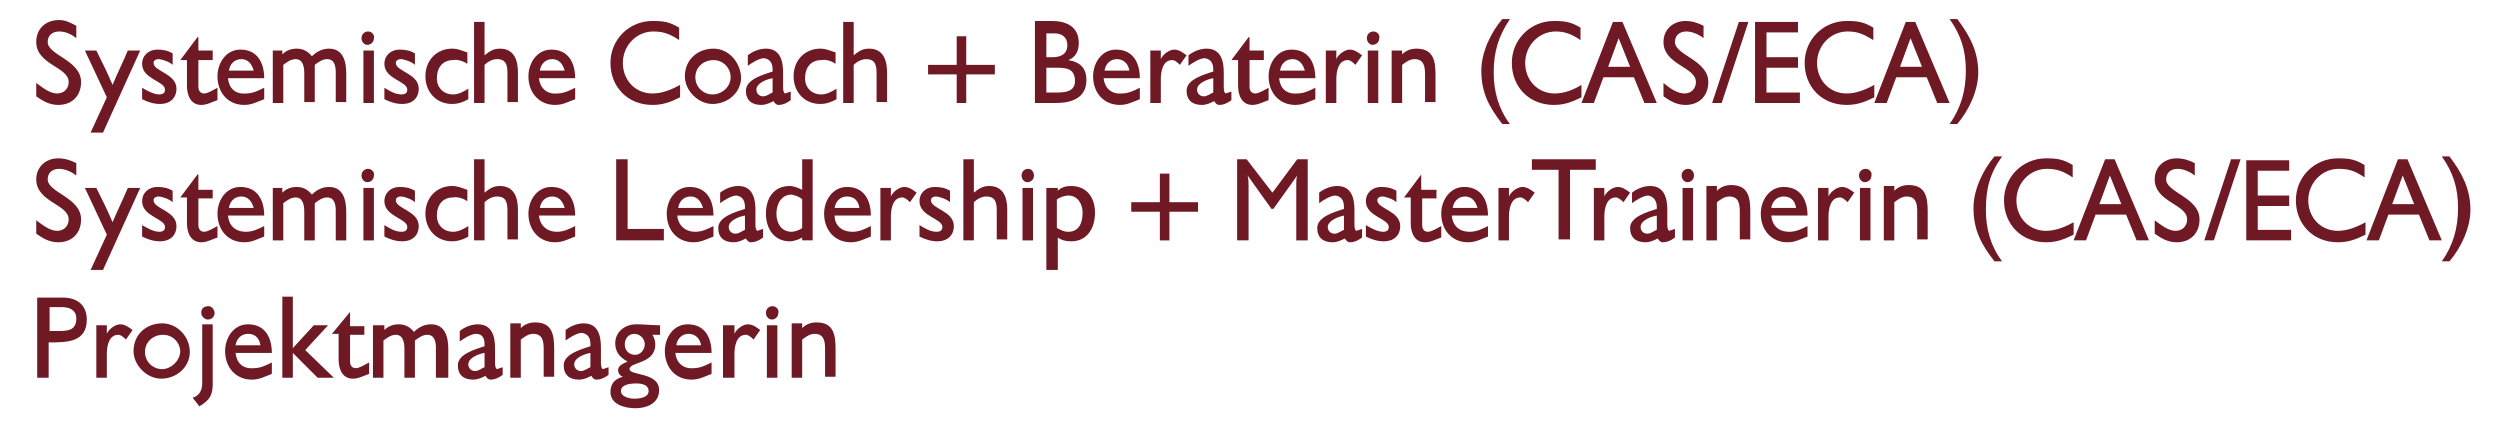 <?xml version="1.0" encoding="utf-8"?>
<!-- Generator: Adobe Illustrator 18.1.1, SVG Export Plug-In . SVG Version: 6.00 Build 0)  -->
<!DOCTYPE svg PUBLIC "-//W3C//DTD SVG 1.1//EN" "http://www.w3.org/Graphics/SVG/1.1/DTD/svg11.dtd">
<svg version="1.1" id="Ebene_1" xmlns="http://www.w3.org/2000/svg" xmlns:xlink="http://www.w3.org/1999/xlink" x="0px" y="0px"
	 viewBox="0 0 262.1 45.9" enable-background="new 0 0 262.1 45.9" xml:space="preserve">
<path fill="#6E1923" d="M83,34.1v5.5h1.1v-4c0.4-0.3,0.8-0.6,1.3-0.6c1,0,1.1,0.8,1.1,1.6v2.9h1.1v-2.9c0-1.5-0.2-2.8-2-2.8
	c-0.6,0-1.1,0.2-1.5,0.6v-0.5H83z M81,32.1c-0.4,0-0.7,0.3-0.7,0.7c0,0.4,0.3,0.7,0.6,0.7c0.4,0,0.7-0.3,0.7-0.7
	C81.7,32.5,81.4,32.1,81,32.1 M80.4,39.6h1.1v-5.5h-1.1V39.6z M75.8,34.1v5.5H77v-2.5c0-0.8,0.2-2,1.2-2c0.3,0,0.6,0.3,0.8,0.5
	l0.7-1c-0.4-0.3-0.8-0.6-1.3-0.6c-0.5,0-1.2,0.5-1.4,1v-0.9H75.8z M73.5,36.2h-2.6c0.1-0.7,0.6-1.2,1.3-1.2
	C72.9,35,73.4,35.5,73.5,36.2L73.5,36.2z M70.8,37h3.8c0-1.6-0.7-3-2.5-3c-1.5,0-2.4,1.4-2.4,2.8c0,1.7,1.1,3,2.8,3
	c0.8,0,1.3-0.3,2.1-0.6V38c-0.6,0.3-1.2,0.6-1.9,0.6C71.6,38.7,70.9,38,70.8,37L70.8,37z M66.5,41.8c-0.5,0-1.4-0.2-1.4-0.8
	c0-0.7,1-0.8,1.6-0.8c0.5,0,1.3,0.1,1.3,0.8C68,41.7,67,41.8,66.5,41.8 M66.6,37.2c-0.7,0-1.1-0.5-1.1-1.1c0-0.6,0.4-1.1,1-1.1
	c0.6,0,1.1,0.5,1.1,1.1C67.6,36.6,67.2,37.2,66.6,37.2 M64.8,38.8c0,0.3,0.2,0.6,0.5,0.7c-0.8,0.2-1.3,0.7-1.3,1.6
	c0,1.3,1.5,1.7,2.6,1.7c1.2,0,2.5-0.5,2.5-1.9c0-1.9-3.1-1.5-3.1-2.2c0-0.8,2.7-0.5,2.7-2.6c0-0.3-0.1-0.7-0.3-1h0.8v-1
	c-0.8,0-1.7-0.1-2.5-0.1c-1.2,0-2.2,0.8-2.2,2c0,0.9,0.5,1.5,1.3,1.9C65.4,38.1,64.8,38.3,64.8,38.8 M61.9,37v1.5
	c-0.3,0.1-0.6,0.4-1,0.4c-0.4,0-0.7-0.3-0.7-0.7C60.2,37.5,61.3,37.1,61.9,37 M61.9,36.1v0.2c-0.9,0.3-2.8,0.8-2.8,2
	c0,1,0.6,1.5,1.6,1.5c0.5,0,0.9-0.2,1.3-0.4c0.1,0.2,0.3,0.4,0.5,0.4c0.5,0,0.9-0.2,1.3-0.5v-0.8l-0.6,0.2C63,38.6,63,38.1,63,37.9
	c0-0.5,0-1,0-1.5c0-1.2-0.3-2.5-1.8-2.5c-0.7,0-1.4,0.3-1.9,0.7l0,1.1c0.4-0.3,1.2-0.8,1.7-0.8C61.7,35,61.9,35.5,61.9,36.1
	 M53.5,34.1v5.5h1.1v-4c0.4-0.3,0.8-0.6,1.3-0.6c1,0,1.1,0.8,1.1,1.6v2.9h1.1v-2.9c0-1.5-0.2-2.8-2-2.8c-0.6,0-1.1,0.2-1.5,0.6v-0.5
	H53.5z M50.8,37v1.5c-0.3,0.1-0.6,0.4-1,0.4c-0.4,0-0.7-0.3-0.7-0.7C49.1,37.5,50.2,37.1,50.8,37 M50.8,36.1v0.2
	c-0.9,0.3-2.8,0.8-2.8,2c0,1,0.6,1.5,1.6,1.5c0.5,0,0.9-0.2,1.3-0.4c0.1,0.2,0.3,0.4,0.5,0.4c0.5,0,0.9-0.2,1.3-0.5v-0.8l-0.6,0.2
	c-0.2-0.1-0.2-0.5-0.2-0.7c0-0.5,0-1,0-1.5c0-1.2-0.3-2.5-1.8-2.5c-0.7,0-1.4,0.3-1.9,0.7l0,1.1c0.4-0.3,1.2-0.8,1.7-0.8
	C50.6,35,50.8,35.5,50.8,36.1 M39.1,34.1v5.5h1.1v-3.9c0.4-0.3,0.8-0.6,1.3-0.6c0.8,0,0.9,0.9,0.9,1.5v3h1.1v-3.9
	c0.4-0.3,0.8-0.6,1.3-0.6c0.8,0,0.9,0.8,0.9,1.4v3.1H47v-3c0-1.2-0.3-2.6-1.8-2.6c-0.7,0-1.3,0.3-1.8,0.8c-0.4-0.5-0.9-0.8-1.6-0.8
	c-0.6,0-1.1,0.2-1.5,0.6v-0.5H39.1z M36.7,32.7L34.8,35h0.7c0,0.9,0,1.8,0,2.7c0,1,0.4,2,1.5,2c0.6,0,1.1-0.3,1.7-0.5V38
	c-0.4,0.2-1,0.6-1.4,0.6c-0.4,0-0.6-0.3-0.6-0.7c0-0.9,0-1.9,0-2.8l1.5,0v-0.9h-1.5V32.7z M29.6,31.1v8.5h1.1V37l2.6,2.6H35l-3-2.9
	l2.4-2.6h-1.5l-2.2,2.4v-5.4H29.6z M27.3,36.2h-2.6c0.1-0.7,0.6-1.2,1.3-1.2C26.8,35,27.2,35.5,27.3,36.2L27.3,36.2z M24.7,37h3.8
	c0-1.6-0.7-3-2.5-3c-1.5,0-2.4,1.4-2.4,2.8c0,1.7,1.1,3,2.8,3c0.8,0,1.3-0.3,2.1-0.6V38c-0.6,0.3-1.2,0.6-1.9,0.6
	C25.4,38.7,24.8,38,24.7,37L24.7,37z M21.9,32.1c-0.5,0-0.8,0.2-0.8,0.7c0,0.4,0.4,0.7,0.7,0.7c0.4,0,0.7-0.3,0.7-0.7
	C22.5,32.5,22.2,32.1,21.9,32.1 M21.2,34.1v6.1c0,0.7-0.3,1.3-1,1.5l0.7,0.9c1-0.6,1.4-1.1,1.4-2.3l0-6.3H21.2z M17,38.7
	c-1,0-1.8-0.8-1.8-1.8c0-1.1,0.9-1.8,1.9-1.8c1,0,1.8,0.8,1.8,1.8C18.8,37.9,17.9,38.7,17,38.7 M17,33.9c-1.7,0-3,1.2-3,2.9
	c0,1.5,1.4,2.9,2.9,2.9c1.6,0,3-1.2,3-2.8C19.9,35.3,18.6,33.9,17,33.9 M10.1,34.1v5.5h1.1v-2.5c0-0.8,0.2-2,1.2-2
	c0.3,0,0.6,0.3,0.8,0.5l0.7-1c-0.4-0.3-0.8-0.6-1.3-0.6c-0.5,0-1.2,0.5-1.4,1v-0.9H10.1z M6.3,34.7H5.2v-2.5h1.3
	c0.8,0,1.5,0.3,1.5,1.2C8,34.5,7.3,34.7,6.3,34.7 M3.9,31.1v8.5h1.2v-3.7c1.9,0,4,0,4-2.4c0-1.5-1-2.3-2.5-2.3H3.9z"/>
<path fill="#6E1923" d="M257.7,21.8c0,2.1-0.5,3.9-1.7,5.6l0.8,0c1.2-1.4,2.2-3.5,2.2-5.4c0-2.2-0.9-3.9-2.2-5.6H256
	C257.2,18.1,257.7,19.7,257.7,21.8 M253.1,21.4h-2.3l1.1-3L253.1,21.4z M251.4,16.7l-3.3,8.5h1.3l1-2.7h3.2l1.1,2.7h1.3l-3.6-8.5
	H251.4z M247.9,18.6v-1.3c-1-0.6-1.6-0.7-2.8-0.7c-2.4,0-4.4,1.9-4.4,4.4c0,2.5,1.8,4.4,4.4,4.4c1.1,0,1.9-0.3,2.9-0.8l0-1.3
	c-0.9,0.5-1.9,0.9-2.9,0.9c-1.8,0-3.1-1.4-3.1-3.2c0-1.8,1.4-3.3,3.2-3.3C246.4,17.7,247,18,247.9,18.6 M235.5,16.7v8.5h4.7v-1.1
	h-3.5v-2.5h3.3v-1.1h-3.3v-2.6h3.3v-1.1H235.5z M233.9,16.7l-2.8,8.5h1l2.8-8.5H233.9z M225.9,23.1v1.4c0.7,0.5,1.4,0.9,2.3,0.9
	c1.5,0,2.4-1,2.4-2.4c0-2.3-3.5-2.8-3.5-4.2c0-0.7,0.5-1.1,1.2-1.1c0.6,0,1.3,0.3,1.8,0.7v-1.3c-0.6-0.3-1.2-0.5-1.9-0.5
	c-1.3,0-2.3,0.9-2.3,2.2c0,2.4,3.4,2.6,3.4,4.2c0,0.7-0.5,1.2-1.2,1.2C227.3,24.2,226.6,23.6,225.9,23.1 M222.4,21.4h-2.3l1.1-3
	L222.4,21.4z M220.7,16.7l-3.3,8.5h1.3l1-2.7h3.2l1.1,2.7h1.3l-3.6-8.5H220.7z M217.3,18.6v-1.3c-1-0.6-1.6-0.7-2.8-0.7
	c-2.4,0-4.4,1.9-4.4,4.4c0,2.5,1.8,4.4,4.4,4.4c1.1,0,1.9-0.3,2.9-0.8l0-1.3c-0.9,0.5-1.9,0.9-2.9,0.9c-1.8,0-3.1-1.4-3.1-3.2
	c0-1.8,1.4-3.3,3.2-3.3C215.7,17.7,216.4,18,217.3,18.6 M209.9,16.4h-0.8c-1.2,1.4-2.2,3.5-2.2,5.4c0,2.3,0.8,3.8,2.2,5.6h0.8
	c-1.2-1.6-1.7-3.4-1.7-5.4C208.2,19.8,208.6,18.2,209.9,16.4 M197.5,19.7v5.5h1.1v-4c0.4-0.3,0.8-0.6,1.3-0.6c1,0,1.1,0.8,1.1,1.6
	v2.9h1.1v-2.9c0-1.5-0.2-2.8-2-2.8c-0.6,0-1.1,0.2-1.5,0.6v-0.5H197.5z M195.6,17.7c-0.4,0-0.7,0.3-0.7,0.7c0,0.4,0.3,0.7,0.6,0.7
	c0.4,0,0.7-0.3,0.7-0.7C196.3,18.1,196,17.7,195.6,17.7 M195,25.2h1.1v-5.5H195V25.2z M190.6,19.7v5.5h1.1v-2.5c0-0.8,0.2-2,1.2-2
	c0.3,0,0.6,0.3,0.8,0.5l0.7-1c-0.4-0.3-0.8-0.6-1.3-0.6c-0.5,0-1.2,0.5-1.4,1v-0.9H190.6z M188.3,21.8h-2.6c0.1-0.7,0.6-1.2,1.3-1.2
	C187.8,20.6,188.2,21.1,188.3,21.8L188.3,21.8z M185.7,22.6h3.8c0-1.6-0.7-3-2.5-3c-1.5,0-2.4,1.4-2.4,2.8c0,1.7,1.1,3,2.8,3
	c0.8,0,1.3-0.3,2.1-0.6v-1.1c-0.6,0.3-1.2,0.6-1.9,0.6C186.4,24.3,185.8,23.6,185.7,22.6L185.7,22.6z M178.9,19.7v5.5h1.1v-4
	c0.4-0.3,0.8-0.6,1.3-0.6c1,0,1.1,0.8,1.1,1.6v2.9h1.1v-2.9c0-1.5-0.2-2.8-2-2.8c-0.6,0-1.1,0.2-1.5,0.6v-0.5H178.9z M177,17.7
	c-0.4,0-0.7,0.3-0.7,0.7c0,0.4,0.3,0.7,0.6,0.7c0.4,0,0.7-0.3,0.7-0.7C177.6,18.1,177.4,17.7,177,17.7 M176.4,25.2h1.1v-5.5h-1.1
	V25.2z M173.7,22.6v1.5c-0.3,0.1-0.6,0.4-1,0.4c-0.4,0-0.7-0.3-0.7-0.7C172,23.1,173.1,22.7,173.7,22.6 M173.7,21.7v0.2
	c-0.9,0.3-2.8,0.8-2.8,2c0,1,0.6,1.5,1.6,1.5c0.5,0,0.9-0.2,1.3-0.4c0.1,0.2,0.3,0.4,0.5,0.4c0.5,0,0.9-0.2,1.3-0.5V24l-0.6,0.2
	c-0.2-0.1-0.2-0.5-0.2-0.7c0-0.5,0-1,0-1.5c0-1.2-0.3-2.5-1.8-2.5c-0.7,0-1.4,0.3-1.9,0.7l0,1.1c0.4-0.3,1.2-0.8,1.7-0.8
	C173.4,20.6,173.7,21.1,173.7,21.7 M167.1,19.7v5.5h1.1v-2.5c0-0.8,0.2-2,1.2-2c0.3,0,0.6,0.3,0.8,0.5l0.7-1
	c-0.4-0.3-0.8-0.6-1.3-0.6c-0.5,0-1.2,0.5-1.4,1v-0.9H167.1z M160.6,16.7v1.1h2.8v7.3h1.2v-7.3h2.7v-1.1H160.6z M157.1,19.7v5.5h1.1
	v-2.5c0-0.8,0.2-2,1.2-2c0.3,0,0.6,0.3,0.8,0.5l0.7-1c-0.4-0.3-0.8-0.6-1.3-0.6c-0.5,0-1.2,0.5-1.4,1v-0.9H157.1z M154.9,21.8h-2.6
	c0.1-0.7,0.6-1.2,1.3-1.2C154.3,20.6,154.7,21.1,154.9,21.8L154.9,21.8z M152.2,22.6h3.8c0-1.6-0.7-3-2.5-3c-1.5,0-2.4,1.4-2.4,2.8
	c0,1.7,1.1,3,2.8,3c0.8,0,1.3-0.3,2.1-0.6v-1.1c-0.6,0.3-1.2,0.6-1.9,0.6C152.9,24.3,152.3,23.6,152.2,22.6L152.2,22.6z M149,18.3
	l-1.8,2.4h0.7c0,0.9,0,1.8,0,2.7c0,1,0.4,2,1.5,2c0.6,0,1.1-0.3,1.7-0.5v-1.2c-0.4,0.2-1,0.6-1.4,0.6c-0.4,0-0.6-0.3-0.6-0.7
	c0-0.9,0-1.9,0-2.8l1.5,0v-0.9H149V18.3z M143.2,23.6v1.2c0.6,0.3,1.2,0.5,1.9,0.5c1,0,1.7-0.6,1.7-1.6c0-1.6-2.4-1.8-2.4-2.7
	c0-0.3,0.3-0.4,0.5-0.4c0.4,0,1.2,0.3,1.5,0.6l0-1.2c-0.5-0.3-1-0.4-1.6-0.4c-0.9,0-1.6,0.6-1.6,1.5c0,1.6,2.4,1.8,2.4,2.7
	c0,0.4-0.3,0.5-0.6,0.5C144.4,24.3,143.7,23.9,143.2,23.6 M140.9,22.6v1.5c-0.3,0.1-0.6,0.4-1,0.4c-0.4,0-0.7-0.3-0.7-0.7
	C139.2,23.1,140.4,22.7,140.9,22.6 M140.9,21.7v0.2c-0.9,0.3-2.8,0.8-2.8,2c0,1,0.6,1.5,1.6,1.5c0.5,0,0.9-0.2,1.3-0.4
	c0.1,0.2,0.3,0.4,0.5,0.4c0.5,0,0.9-0.2,1.3-0.5V24l-0.6,0.2c-0.2-0.1-0.2-0.5-0.2-0.7c0-0.5,0-1,0-1.5c0-1.2-0.3-2.5-1.8-2.5
	c-0.7,0-1.4,0.3-1.9,0.7l0,1.1c0.4-0.3,1.2-0.8,1.7-0.8C140.7,20.6,140.9,21.1,140.9,21.7 M129.7,16.7v8.5h1.2v-5.7
	c0-0.3,0-0.7-0.1-1.1l2.5,3.5h0.2l2.5-3.5c-0.1,0.3-0.1,0.6-0.1,0.9c0,2,0,3.9,0,5.9h1.2v-8.5h-1.1l-2.6,3.5l-2.7-3.5H129.7z
	 M118.6,21.2v1h3v3h1v-3h3v-1h-3v-3h-1v3H118.6z M112,24.3c-0.5,0-0.8-0.2-1.2-0.4v-3c0.3-0.2,0.8-0.4,1.2-0.4c1,0,1.5,0.9,1.5,1.8
	C113.5,23.4,113.1,24.3,112,24.3 M109.7,19.7v8.6h1.2v-3.4c0.4,0.3,0.9,0.4,1.4,0.4c1.7,0,2.5-1.4,2.5-3c0-1.5-0.8-2.8-2.5-2.8
	c-0.5,0-1,0.1-1.4,0.5v-0.3H109.7z M107.8,17.7c-0.4,0-0.7,0.3-0.7,0.7c0,0.4,0.3,0.7,0.6,0.7c0.4,0,0.7-0.3,0.7-0.7
	C108.4,18.1,108.2,17.7,107.8,17.7 M107.2,25.2h1.1v-5.5h-1.1V25.2z M101,16.7v8.5h1.1v-4c0.3-0.3,0.8-0.6,1.3-0.6
	c1,0,1.1,0.7,1.1,1.5c0,1,0,2,0,3h1.1V22c0-1.3-0.4-2.5-1.9-2.5c-0.7,0-1.1,0.3-1.6,0.7v-3.5H101z M96.4,23.6v1.2
	c0.6,0.3,1.2,0.5,1.9,0.5c1,0,1.7-0.6,1.7-1.6c0-1.6-2.4-1.8-2.4-2.7c0-0.3,0.3-0.4,0.5-0.4c0.4,0,1.2,0.3,1.5,0.6l0-1.2
	c-0.5-0.3-1-0.4-1.6-0.4c-0.9,0-1.6,0.6-1.6,1.5c0,1.6,2.4,1.8,2.4,2.7c0,0.4-0.3,0.5-0.6,0.5C97.5,24.3,96.9,23.9,96.4,23.6
	 M92.3,19.7v5.5h1.1v-2.5c0-0.8,0.2-2,1.2-2c0.3,0,0.6,0.3,0.8,0.5l0.7-1c-0.4-0.3-0.8-0.6-1.3-0.6c-0.5,0-1.2,0.5-1.4,1v-0.9H92.3z
	 M90.1,21.8h-2.6c0.1-0.7,0.6-1.2,1.3-1.2C89.6,20.6,90,21.1,90.1,21.8L90.1,21.8z M87.5,22.6h3.8c0-1.6-0.7-3-2.5-3
	c-1.5,0-2.4,1.4-2.4,2.8c0,1.7,1.1,3,2.8,3c0.8,0,1.3-0.3,2.1-0.6v-1.1c-0.6,0.3-1.2,0.6-1.9,0.6C88.2,24.3,87.5,23.6,87.5,22.6
	L87.5,22.6z M84.1,20.9v3c-0.2,0.2-0.8,0.4-1.1,0.4c-1.1,0-1.6-0.9-1.6-1.9c0-1,0.5-2,1.6-2C83.4,20.5,83.8,20.6,84.1,20.9
	 M84.1,16.7v3.2c-0.4-0.2-0.9-0.4-1.3-0.4c-1.7,0-2.5,1.3-2.5,2.9c0,1.5,0.8,2.9,2.5,2.9c0.4,0,1-0.2,1.3-0.4l0,0.3h1.1v-8.5H84.1z
	 M78.1,22.6v1.5c-0.3,0.1-0.6,0.4-1,0.4c-0.4,0-0.7-0.3-0.7-0.7C76.4,23.1,77.5,22.7,78.1,22.6 M78.1,21.7v0.2
	c-0.9,0.3-2.8,0.8-2.8,2c0,1,0.6,1.5,1.6,1.5c0.5,0,0.9-0.2,1.3-0.4c0.1,0.2,0.3,0.4,0.5,0.4c0.5,0,0.9-0.2,1.3-0.5V24l-0.6,0.2
	c-0.2-0.1-0.2-0.5-0.2-0.7c0-0.5,0-1,0-1.5c0-1.2-0.3-2.5-1.8-2.5c-0.7,0-1.4,0.3-1.9,0.7l0,1.1c0.4-0.3,1.2-0.8,1.7-0.8
	C77.9,20.6,78.1,21.1,78.1,21.7 M73.7,21.8h-2.6c0.1-0.7,0.6-1.2,1.3-1.2C73.1,20.6,73.5,21.1,73.7,21.8L73.7,21.8z M71,22.6h3.8
	c0-1.6-0.7-3-2.5-3c-1.5,0-2.4,1.4-2.4,2.8c0,1.7,1.1,3,2.8,3c0.8,0,1.3-0.3,2.1-0.6v-1.1c-0.6,0.3-1.2,0.6-1.9,0.6
	C71.8,24.3,71.1,23.6,71,22.6L71,22.6z M64.6,16.7v8.5h5V24h-3.8v-7.3H64.6z M59.2,21.8h-2.6c0.1-0.7,0.6-1.2,1.3-1.2
	C58.6,20.6,59,21.1,59.2,21.8L59.2,21.8z M56.5,22.6h3.8c0-1.6-0.7-3-2.5-3c-1.5,0-2.4,1.4-2.4,2.8c0,1.7,1.1,3,2.8,3
	c0.8,0,1.3-0.3,2.1-0.6v-1.1c-0.6,0.3-1.2,0.6-1.9,0.6C57.3,24.3,56.6,23.6,56.5,22.6L56.5,22.6z M49.7,16.7v8.5h1.1v-4
	c0.3-0.3,0.8-0.6,1.3-0.6c1,0,1.1,0.7,1.1,1.5c0,1,0,2,0,3h1.1V22c0-1.3-0.4-2.5-1.9-2.5c-0.7,0-1.1,0.3-1.6,0.7v-3.5H49.7z
	 M49,21.1v-1.2c-0.6-0.2-1-0.4-1.6-0.4c-1.6,0-2.8,1.2-2.8,2.9c0,1.6,1.1,2.9,2.8,2.9c0.6,0,1.2-0.2,1.7-0.5v-1.1
	c-0.5,0.3-1,0.6-1.6,0.6c-1,0-1.7-0.7-1.7-1.7c0-1.1,0.6-1.9,1.7-1.9C47.9,20.6,48.6,20.8,49,21.1 M40.3,23.6v1.2
	c0.6,0.3,1.2,0.5,1.9,0.5c1,0,1.7-0.6,1.7-1.6c0-1.6-2.4-1.8-2.4-2.7c0-0.3,0.3-0.4,0.5-0.4c0.4,0,1.2,0.3,1.5,0.6l0-1.2
	c-0.5-0.3-1-0.4-1.6-0.4c-0.9,0-1.6,0.6-1.6,1.5c0,1.6,2.4,1.8,2.4,2.7c0,0.4-0.3,0.5-0.6,0.5C41.4,24.3,40.8,23.9,40.3,23.6
	 M38.6,17.7c-0.4,0-0.7,0.3-0.7,0.7c0,0.4,0.3,0.7,0.6,0.7c0.4,0,0.7-0.3,0.7-0.7C39.3,18.1,39,17.7,38.6,17.7 M38.1,25.2h1.1v-5.5
	h-1.1V25.2z M28.6,19.7v5.5h1.1v-3.9c0.4-0.3,0.8-0.6,1.3-0.6c0.8,0,0.9,0.9,0.9,1.5v3h1.1v-3.9c0.4-0.3,0.8-0.6,1.3-0.6
	c0.8,0,0.9,0.8,0.9,1.4v3.1h1.1v-3c0-1.2-0.3-2.6-1.8-2.6c-0.7,0-1.3,0.3-1.8,0.8c-0.4-0.5-0.9-0.8-1.6-0.8c-0.6,0-1.1,0.2-1.5,0.6
	v-0.5H28.6z M26.6,21.8h-2.6c0.1-0.7,0.6-1.2,1.3-1.2C26,20.6,26.4,21.1,26.6,21.8L26.6,21.8z M23.9,22.6h3.8c0-1.6-0.7-3-2.5-3
	c-1.5,0-2.4,1.4-2.4,2.8c0,1.7,1.1,3,2.8,3c0.8,0,1.3-0.3,2.1-0.6v-1.1c-0.6,0.3-1.2,0.6-1.9,0.6C24.6,24.3,24,23.6,23.9,22.6
	L23.9,22.6z M20.7,18.3l-1.8,2.4h0.7c0,0.9,0,1.8,0,2.7c0,1,0.4,2,1.5,2c0.6,0,1.1-0.3,1.7-0.5v-1.2c-0.4,0.2-1,0.6-1.4,0.6
	c-0.4,0-0.6-0.3-0.6-0.7c0-0.9,0-1.9,0-2.8l1.5,0v-0.9h-1.5V18.3z M14.9,23.6v1.2c0.6,0.3,1.2,0.5,1.9,0.5c1,0,1.7-0.6,1.7-1.6
	c0-1.6-2.4-1.8-2.4-2.7c0-0.3,0.3-0.4,0.5-0.4c0.4,0,1.2,0.3,1.5,0.6l0-1.2c-0.5-0.3-1-0.4-1.6-0.4c-0.9,0-1.6,0.6-1.6,1.5
	c0,1.6,2.4,1.8,2.4,2.7c0,0.4-0.3,0.5-0.6,0.5C16.1,24.3,15.4,23.9,14.9,23.6 M10.1,19.7H8.9l2.3,4.9l-1.7,3.7h1.3l3.9-8.6h-1.3
	c-0.5,1.2-1.1,2.4-1.6,3.6C11.3,22.1,10.7,20.9,10.1,19.7 M3.8,23.1v1.4c0.7,0.5,1.4,0.9,2.3,0.9c1.5,0,2.4-1,2.4-2.4
	c0-2.3-3.5-2.8-3.5-4.2c0-0.7,0.5-1.1,1.2-1.1c0.6,0,1.3,0.3,1.8,0.7v-1.3c-0.6-0.3-1.2-0.5-1.9-0.5c-1.3,0-2.3,0.9-2.3,2.2
	c0,2.4,3.4,2.6,3.4,4.2c0,0.7-0.5,1.2-1.2,1.2C5.2,24.2,4.5,23.6,3.8,23.1"/>
<path fill="#6E1923" d="M206.1,7.4c0,2.1-0.5,3.9-1.7,5.6l0.8,0c1.2-1.4,2.2-3.5,2.2-5.4c0-2.2-0.9-3.9-2.2-5.6h-0.8
	C205.6,3.7,206.1,5.3,206.1,7.4 M201.5,7h-2.3l1.1-3L201.5,7z M199.8,2.3l-3.3,8.5h1.3l1-2.7h3.2l1.1,2.7h1.3l-3.6-8.5H199.8z
	 M196.4,4.2V2.9c-1-0.6-1.6-0.7-2.8-0.7c-2.4,0-4.4,1.9-4.4,4.4c0,2.5,1.8,4.4,4.4,4.4c1.1,0,1.9-0.3,2.9-0.8l0-1.3
	c-0.9,0.5-1.9,0.9-2.9,0.9c-1.8,0-3.1-1.4-3.1-3.2c0-1.8,1.4-3.3,3.2-3.3C194.8,3.3,195.4,3.6,196.4,4.2 M184,2.3v8.5h4.7V9.7h-3.5
	V7.1h3.3V6h-3.3V3.4h3.3V2.3H184z M182.3,2.3l-2.8,8.5h1l2.8-8.5H182.3z M174.4,8.7v1.4c0.7,0.5,1.4,0.9,2.3,0.9
	c1.5,0,2.4-1,2.4-2.4c0-2.3-3.5-2.8-3.5-4.2c0-0.7,0.5-1.1,1.2-1.1c0.6,0,1.3,0.3,1.8,0.7V2.7c-0.6-0.3-1.2-0.5-1.9-0.5
	c-1.3,0-2.3,0.9-2.3,2.2c0,2.4,3.4,2.6,3.4,4.2c0,0.7-0.5,1.2-1.2,1.2C175.8,9.8,175,9.2,174.4,8.7 M170.9,7h-2.3l1.1-3L170.9,7z
	 M169.1,2.3l-3.3,8.5h1.3l1-2.7h3.2l1.1,2.7h1.3l-3.6-8.5H169.1z M165.7,4.2V2.9c-1-0.6-1.6-0.7-2.8-0.7c-2.4,0-4.4,1.9-4.4,4.4
	c0,2.5,1.8,4.4,4.4,4.4c1.1,0,1.9-0.3,2.9-0.8l0-1.3C165,9.4,164,9.8,163,9.8c-1.8,0-3.1-1.4-3.1-3.2c0-1.8,1.4-3.3,3.2-3.3
	C164.1,3.3,164.8,3.6,165.7,4.2 M158.3,2h-0.8c-1.2,1.4-2.2,3.5-2.2,5.4c0,2.3,0.8,3.8,2.2,5.6h0.8c-1.2-1.6-1.7-3.4-1.7-5.4
	C156.6,5.4,157.1,3.8,158.3,2 M145.9,5.3v5.5h1.1v-4c0.4-0.3,0.8-0.6,1.3-0.6c1,0,1.1,0.8,1.1,1.6v2.9h1.1V7.9c0-1.5-0.2-2.8-2-2.8
	c-0.6,0-1.1,0.2-1.5,0.6V5.3H145.9z M144,3.3c-0.4,0-0.7,0.3-0.7,0.7c0,0.4,0.3,0.7,0.6,0.7c0.4,0,0.7-0.3,0.7-0.7
	C144.7,3.7,144.4,3.3,144,3.3 M143.4,10.8h1.1V5.3h-1.1V10.8z M139,5.3v5.5h1.1V8.3c0-0.8,0.2-2,1.2-2c0.3,0,0.6,0.3,0.8,0.5l0.7-1
	c-0.4-0.3-0.8-0.6-1.3-0.6c-0.5,0-1.2,0.5-1.4,1V5.3H139z M136.8,7.4h-2.6c0.1-0.7,0.6-1.2,1.3-1.2C136.2,6.2,136.6,6.7,136.8,7.4
	L136.8,7.4z M134.1,8.2h3.8c0-1.6-0.7-3-2.5-3c-1.5,0-2.4,1.4-2.4,2.8c0,1.7,1.1,3,2.8,3c0.8,0,1.3-0.3,2.1-0.6V9.2
	c-0.6,0.3-1.2,0.6-1.9,0.6C134.8,9.9,134.2,9.2,134.1,8.2L134.1,8.2z M130.9,3.9l-1.8,2.4h0.7c0,0.9,0,1.8,0,2.7c0,1,0.4,2,1.5,2
	c0.6,0,1.1-0.3,1.7-0.5V9.2c-0.4,0.2-1,0.6-1.4,0.6c-0.4,0-0.6-0.3-0.6-0.7c0-0.9,0-1.9,0-2.8l1.5,0V5.3h-1.5V3.9z M127.2,8.2v1.5
	c-0.3,0.1-0.6,0.4-1,0.4c-0.4,0-0.7-0.3-0.7-0.7C125.5,8.7,126.6,8.3,127.2,8.2 M127.2,7.3v0.2c-0.9,0.3-2.8,0.8-2.8,2
	c0,1,0.6,1.5,1.6,1.5c0.5,0,0.9-0.2,1.3-0.4c0.1,0.2,0.3,0.4,0.5,0.4c0.5,0,0.9-0.2,1.3-0.5V9.6l-0.6,0.2c-0.2-0.1-0.2-0.5-0.2-0.7
	c0-0.5,0-1,0-1.5c0-1.2-0.3-2.5-1.8-2.5c-0.7,0-1.4,0.3-1.9,0.7l0,1.1c0.4-0.3,1.2-0.8,1.7-0.8C127,6.2,127.2,6.7,127.2,7.3
	 M120.6,5.3v5.5h1.1V8.3c0-0.8,0.2-2,1.2-2c0.3,0,0.6,0.3,0.8,0.5l0.7-1c-0.4-0.3-0.8-0.6-1.3-0.6c-0.5,0-1.2,0.5-1.4,1V5.3H120.6z
	 M118.4,7.4h-2.6c0.1-0.7,0.6-1.2,1.3-1.2C117.8,6.2,118.3,6.7,118.4,7.4L118.4,7.4z M115.7,8.2h3.8c0-1.6-0.7-3-2.5-3
	c-1.5,0-2.4,1.4-2.4,2.8c0,1.7,1.1,3,2.8,3c0.8,0,1.3-0.3,2.1-0.6V9.2c-0.6,0.3-1.2,0.6-1.9,0.6C116.5,9.9,115.8,9.2,115.7,8.2
	L115.7,8.2z M110.3,6h-0.6V3.5h0.9c0.7,0,1.3,0.4,1.3,1.2C111.9,5.7,111.2,6,110.3,6 M112.7,8.5c0,1.1-1,1.2-1.9,1.2
	c-0.3,0-0.7,0-1,0h-0.1V7.1c0.4,0,0.7,0,1.1,0C111.8,7.1,112.7,7.2,112.7,8.5 M108.5,2.3v8.5h2.2c1.6,0,3.2-0.5,3.2-2.4
	c0-1.3-0.7-1.9-1.9-2.1c0.8-0.3,1.1-1,1.1-1.8c0-1.7-1.3-2.3-2.8-2.3H108.5z M97.3,6.8v1h3v3h1v-3h3v-1h-3v-3h-1v3H97.3z M88.4,2.3
	v8.5h1.1v-4c0.3-0.3,0.8-0.6,1.3-0.6c1,0,1.1,0.7,1.1,1.5c0,1,0,2,0,3h1.1V7.6c0-1.3-0.4-2.5-1.9-2.5c-0.7,0-1.1,0.3-1.6,0.7V2.3
	H88.4z M87.6,6.7V5.5c-0.6-0.2-1-0.4-1.6-0.4c-1.6,0-2.8,1.2-2.8,2.9c0,1.6,1.1,2.9,2.8,2.9c0.6,0,1.2-0.2,1.7-0.5V9.3
	c-0.5,0.3-1,0.6-1.6,0.6c-1,0-1.7-0.7-1.7-1.7c0-1.1,0.6-1.9,1.7-1.9C86.6,6.2,87.2,6.4,87.6,6.7 M81,8.2v1.5
	c-0.3,0.1-0.6,0.4-1,0.4c-0.4,0-0.7-0.3-0.7-0.7C79.3,8.7,80.4,8.3,81,8.2 M81,7.3v0.2c-0.9,0.3-2.8,0.8-2.8,2c0,1,0.6,1.5,1.6,1.5
	c0.5,0,0.9-0.2,1.3-0.4c0.1,0.2,0.3,0.4,0.5,0.4c0.5,0,0.9-0.2,1.3-0.5V9.6l-0.6,0.2c-0.2-0.1-0.2-0.5-0.2-0.7c0-0.5,0-1,0-1.5
	c0-1.2-0.3-2.5-1.8-2.5c-0.7,0-1.4,0.3-1.9,0.7l0,1.1c0.4-0.3,1.2-0.8,1.7-0.8C80.8,6.2,81,6.7,81,7.3 M74.7,9.9
	c-1,0-1.8-0.8-1.8-1.8c0-1.1,0.9-1.8,1.9-1.8c1,0,1.8,0.8,1.8,1.8C76.6,9.1,75.7,9.9,74.7,9.9 M74.8,5.1c-1.7,0-3,1.2-3,2.9
	c0,1.5,1.4,2.9,2.9,2.9c1.6,0,3-1.2,3-2.8C77.6,6.5,76.4,5.1,74.8,5.1 M71.2,4.2V2.9c-1-0.6-1.6-0.7-2.8-0.7c-2.4,0-4.4,1.9-4.4,4.4
	c0,2.5,1.8,4.4,4.4,4.4c1.1,0,1.9-0.3,2.9-0.8l0-1.3c-0.9,0.5-1.9,0.9-2.9,0.9c-1.8,0-3.1-1.4-3.1-3.2c0-1.8,1.4-3.3,3.2-3.3
	C69.6,3.3,70.3,3.6,71.2,4.2 M59.2,7.4h-2.6c0.1-0.7,0.6-1.2,1.3-1.2C58.6,6.2,59,6.7,59.2,7.4L59.2,7.4z M56.5,8.2h3.8
	c0-1.6-0.7-3-2.5-3c-1.5,0-2.4,1.4-2.4,2.8c0,1.7,1.1,3,2.8,3c0.8,0,1.3-0.3,2.1-0.6V9.2c-0.6,0.3-1.2,0.6-1.9,0.6
	C57.3,9.9,56.6,9.2,56.5,8.2L56.5,8.2z M49.7,2.3v8.5h1.1v-4c0.3-0.3,0.8-0.6,1.3-0.6c1,0,1.1,0.7,1.1,1.5c0,1,0,2,0,3h1.1V7.6
	c0-1.3-0.4-2.5-1.9-2.5c-0.7,0-1.1,0.3-1.6,0.7V2.3H49.7z M49,6.7V5.5c-0.6-0.2-1-0.4-1.6-0.4c-1.6,0-2.8,1.2-2.8,2.9
	c0,1.6,1.1,2.9,2.8,2.9c0.6,0,1.2-0.2,1.7-0.5V9.3c-0.5,0.3-1,0.6-1.6,0.6c-1,0-1.7-0.7-1.7-1.7c0-1.1,0.6-1.9,1.7-1.9
	C47.9,6.2,48.6,6.4,49,6.7 M40.3,9.2v1.2c0.6,0.3,1.2,0.5,1.9,0.5c1,0,1.7-0.6,1.7-1.6c0-1.6-2.4-1.8-2.4-2.7c0-0.3,0.3-0.4,0.5-0.4
	c0.4,0,1.2,0.3,1.5,0.6l0-1.2c-0.5-0.3-1-0.4-1.6-0.4c-0.9,0-1.6,0.6-1.6,1.5c0,1.6,2.4,1.8,2.4,2.7c0,0.4-0.3,0.5-0.6,0.5
	C41.4,9.9,40.8,9.5,40.3,9.2 M38.6,3.3c-0.4,0-0.7,0.3-0.7,0.7c0,0.4,0.3,0.7,0.6,0.7c0.4,0,0.7-0.3,0.7-0.7
	C39.3,3.7,39,3.3,38.6,3.3 M38.1,10.8h1.1V5.3h-1.1V10.8z M28.6,5.3v5.5h1.1V6.8c0.4-0.3,0.8-0.6,1.3-0.6c0.8,0,0.9,0.9,0.9,1.5v3
	h1.1V6.8c0.4-0.3,0.8-0.6,1.3-0.6c0.8,0,0.9,0.8,0.9,1.4v3.1h1.1v-3c0-1.2-0.3-2.6-1.8-2.6c-0.7,0-1.3,0.3-1.8,0.8
	c-0.4-0.5-0.9-0.8-1.6-0.8c-0.6,0-1.1,0.2-1.5,0.6V5.3H28.6z M26.6,7.4h-2.6c0.1-0.7,0.6-1.2,1.3-1.2C26,6.2,26.4,6.7,26.6,7.4
	L26.6,7.4z M23.9,8.2h3.8c0-1.6-0.7-3-2.5-3c-1.5,0-2.4,1.4-2.4,2.8c0,1.7,1.1,3,2.8,3c0.8,0,1.3-0.3,2.1-0.6V9.2
	c-0.6,0.3-1.2,0.6-1.9,0.6C24.6,9.9,24,9.2,23.9,8.2L23.9,8.2z M20.7,3.9l-1.8,2.4h0.7c0,0.9,0,1.8,0,2.7c0,1,0.4,2,1.5,2
	c0.6,0,1.1-0.3,1.7-0.5V9.2c-0.4,0.2-1,0.6-1.4,0.6c-0.4,0-0.6-0.3-0.6-0.7c0-0.9,0-1.9,0-2.8l1.5,0V5.3h-1.5V3.9z M14.9,9.2v1.2
	c0.6,0.3,1.2,0.5,1.9,0.5c1,0,1.7-0.6,1.7-1.6c0-1.6-2.4-1.8-2.4-2.7c0-0.3,0.3-0.4,0.5-0.4c0.4,0,1.2,0.3,1.5,0.6l0-1.2
	c-0.5-0.3-1-0.4-1.6-0.4c-0.9,0-1.6,0.6-1.6,1.5c0,1.6,2.4,1.8,2.4,2.7c0,0.4-0.3,0.5-0.6,0.5C16.1,9.9,15.4,9.5,14.9,9.2 M10.1,5.3
	H8.9l2.3,4.9l-1.7,3.7h1.3l3.9-8.6h-1.3c-0.5,1.2-1.1,2.4-1.6,3.6C11.3,7.7,10.7,6.5,10.1,5.3 M3.8,8.7v1.4C4.5,10.6,5.2,11,6.1,11
	c1.5,0,2.4-1,2.4-2.4c0-2.3-3.5-2.8-3.5-4.2c0-0.7,0.5-1.1,1.2-1.1C6.9,3.3,7.5,3.6,8,4V2.7C7.4,2.4,6.9,2.1,6.2,2.1
	C4.8,2.1,3.8,3,3.8,4.4c0,2.4,3.4,2.6,3.4,4.2c0,0.7-0.5,1.2-1.2,1.2C5.2,9.8,4.5,9.2,3.8,8.7"/>
</svg>
